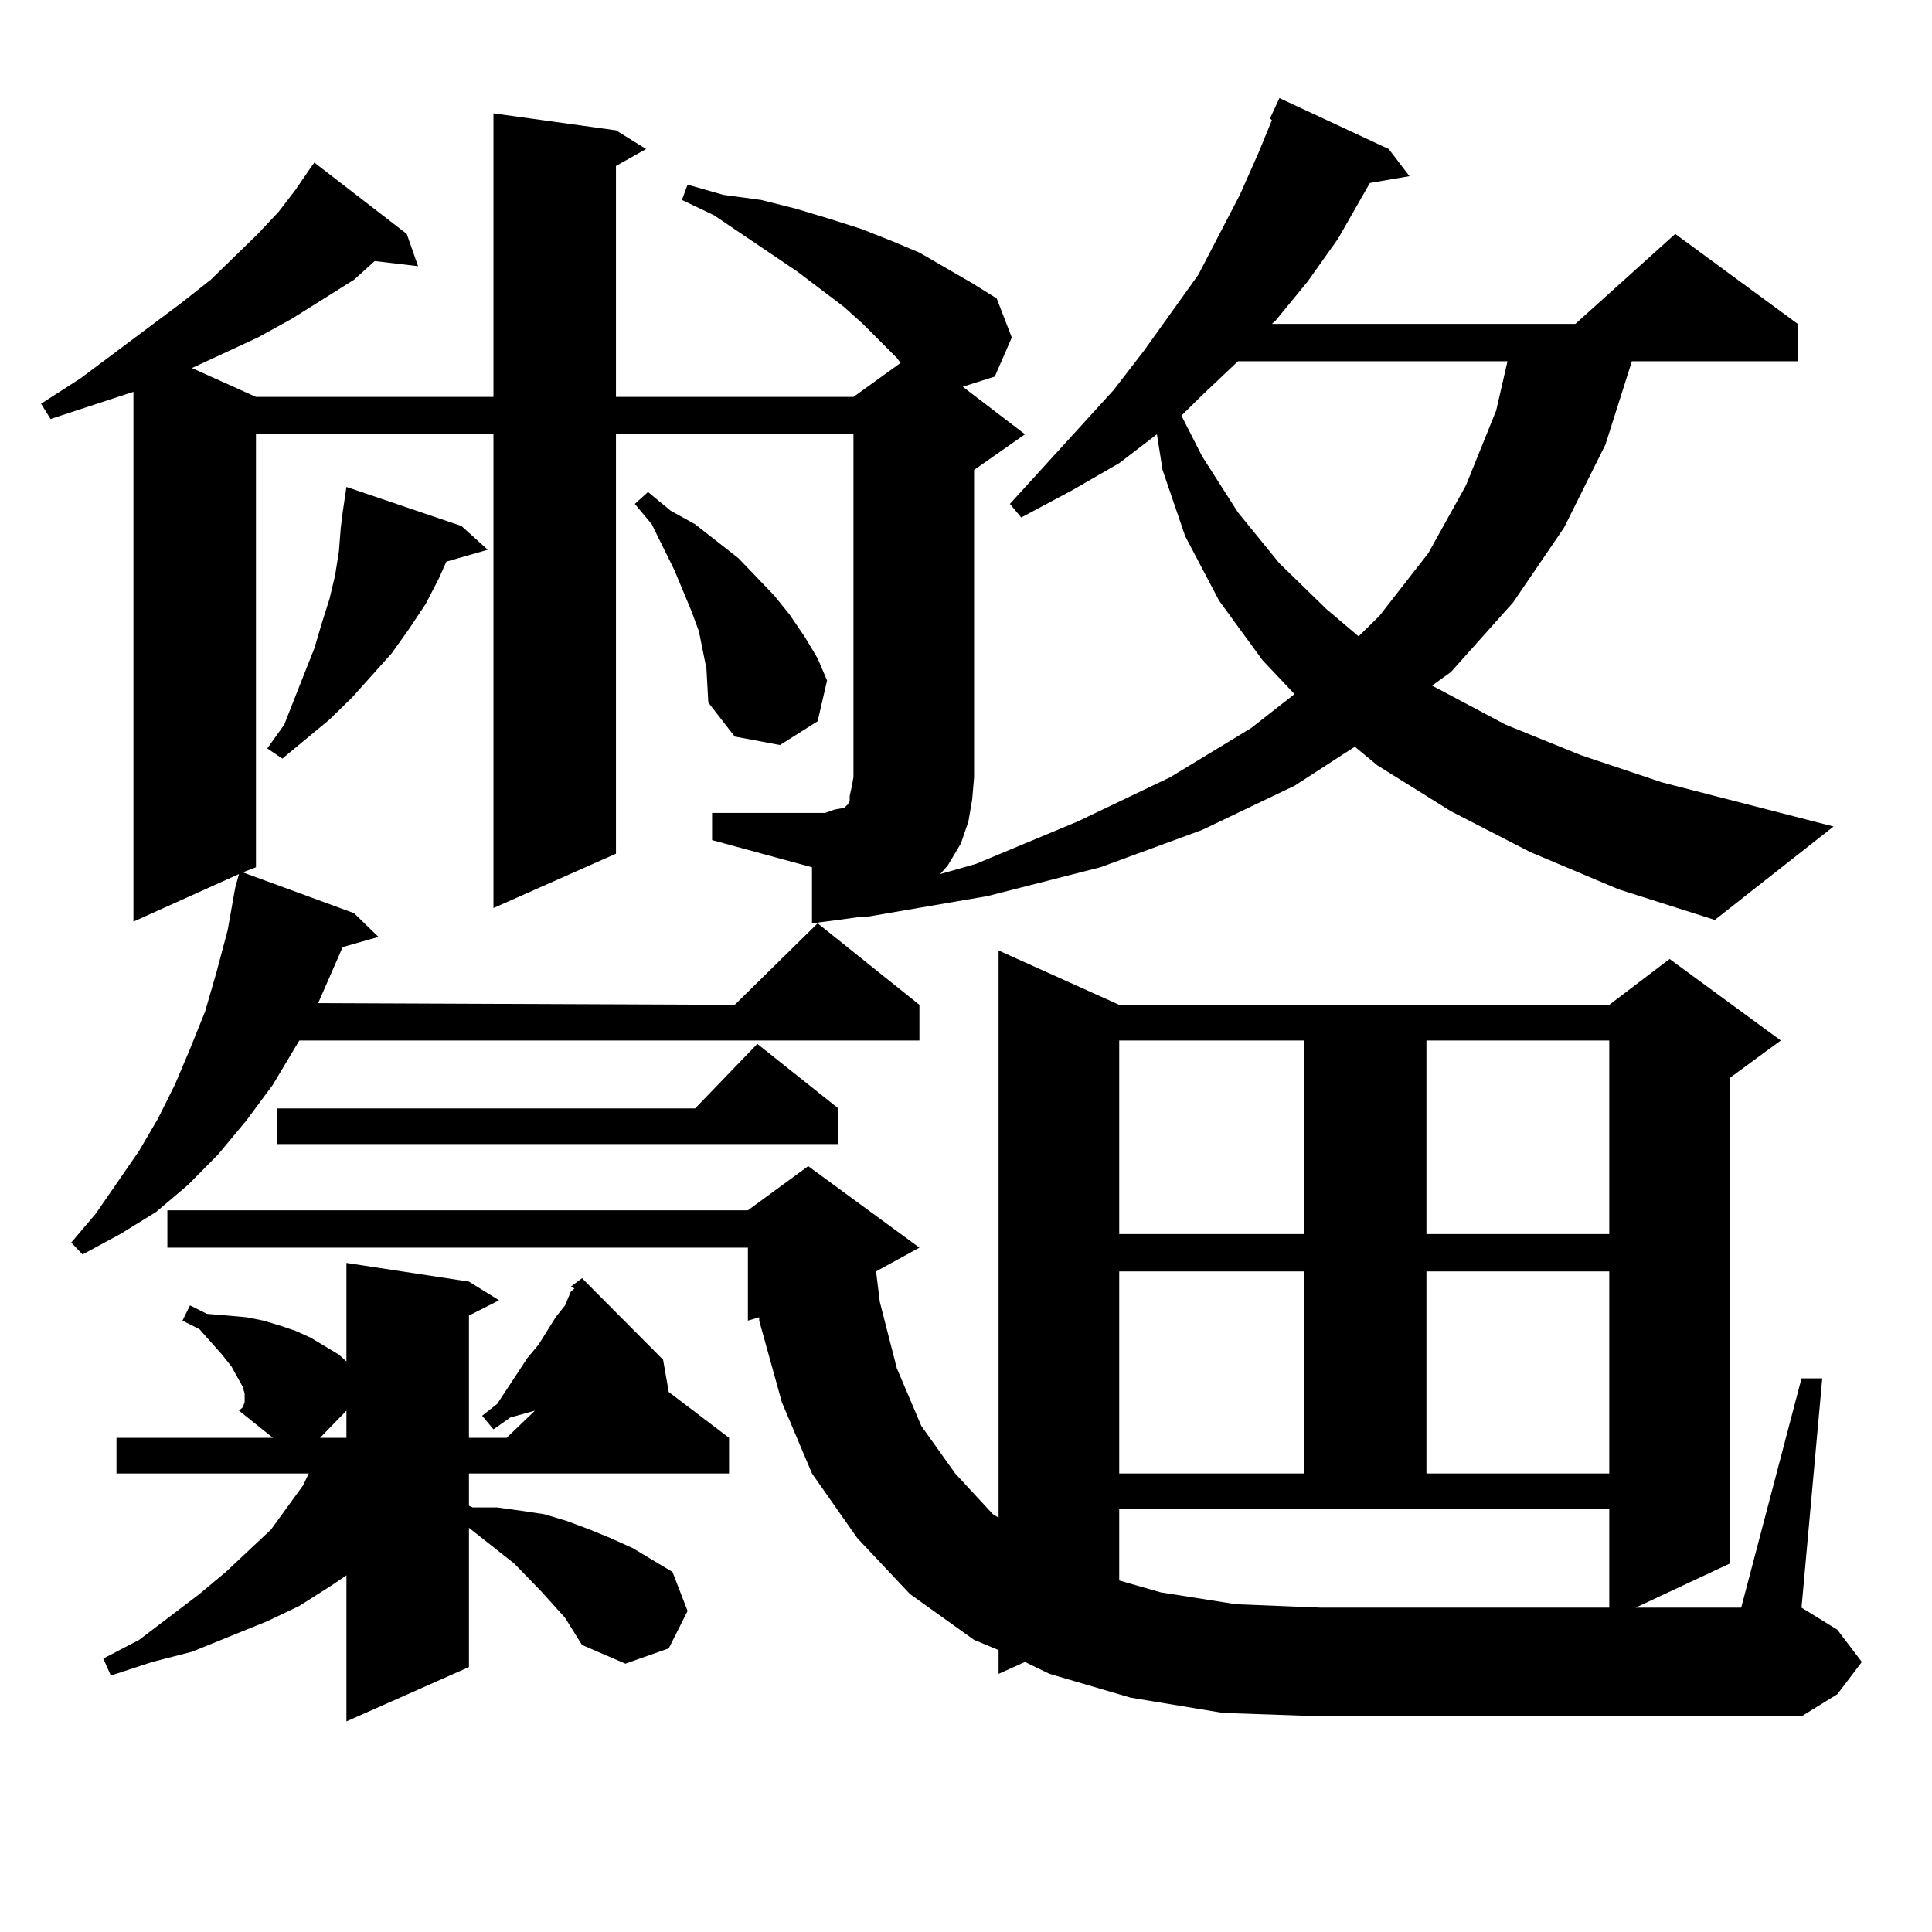 <?xml version="1.0" encoding="utf-8"?>
<!-- Generator: Adobe Illustrator 16.0.0, SVG Export Plug-In . SVG Version: 6.00 Build 0)  -->
<!DOCTYPE svg PUBLIC "-//W3C//DTD SVG 1.1//EN" "http://www.w3.org/Graphics/SVG/1.1/DTD/svg11.dtd">
<svg version="1.1" id="图层_1" xmlns="http://www.w3.org/2000/svg" xmlns:xlink="http://www.w3.org/1999/xlink" x="0px" y="0px"
	 width="1000px" height="1000px" viewBox="0 0 1000 1000" enable-background="new 0 0 1000 1000" xml:space="preserve">
<path d="M791.98,440.992l-40.975-21.094l-38.048-23.73l-11.707-9.668l-31.219,20.215l-47.804,22.852l-52.682,19.336l-58.535,14.941
	l-61.462,10.547h-2.927l-12.683,1.758l-13.658,1.758v-29.004l-51.706-14.063v-14.063h51.706h6.829l4.878-1.758l4.878-0.879
	l1.951-1.758l0.976-1.758v-2.637l0.976-4.395l0.976-5.273V224.781H318.821v217.09l-63.413,28.125V224.781H132.484v224.121
	l-6.829,2.637l57.56,21.094l12.683,12.305l-18.536,5.273l-12.683,29.004l215.604,0.879l42.926-42.188l52.682,42.188v18.457H154.923
	l-13.658,22.852l-13.658,18.457l-14.634,17.578l-15.609,15.82L80.778,627.32l-18.536,11.426L42.73,649.293l-5.854-6.152
	l12.683-14.941l22.438-32.52l9.756-16.699l8.78-17.578l7.805-18.457l7.805-19.336l5.854-20.215l5.854-21.973l3.902-21.973
	l1.951-7.031l-54.633,24.609V202.809l-42.926,14.063l-4.878-7.91l20.487-13.184l51.706-38.672l15.609-12.305l24.39-23.73
	l10.731-11.426l8.78-11.426l7.805-11.426l1.951-2.637l47.804,36.914l5.854,16.699l-22.438-2.637l-10.731,9.668l-32.194,20.215
	l-17.561,9.668l-34.146,15.82l33.17,14.941h122.924V58.668l63.413,8.789l15.609,9.668l-15.609,8.789v119.531h122.924l24.39-17.578
	l-1.951-2.637l-17.561-17.578l-9.756-8.789l-24.39-18.457l-42.926-29.004l-16.585-7.91l2.927-7.91l18.536,5.273l19.512,2.637
	l17.561,4.395l17.561,5.273l16.585,5.273l15.609,6.152l14.634,6.152l27.316,15.82l12.683,7.91l7.805,20.215l-8.78,20.215
	l-16.585,5.273l32.194,24.609l-26.341,18.457V402.32l-0.976,11.426l-1.951,11.426l-3.902,11.426l-6.829,11.426l-3.902,4.395
	l18.536-5.273l52.682-21.973l47.804-22.852l41.95-25.488l22.438-17.578l-16.585-17.578l-22.438-30.762l-17.561-33.398
	l-11.707-34.277l-2.927-18.457l-19.512,14.941l-24.39,14.063l-26.341,14.063l-5.854-7.031l53.657-58.887l15.609-20.215
	l28.292-39.551l21.463-41.309l9.756-21.973l6.829-16.699l-0.976-0.879l4.878-10.547l56.584,26.367l10.731,14.063l-20.487,3.516
	l-16.585,29.004l-15.609,21.973l-16.585,20.215l-1.951,1.758h157.069l51.706-46.582l63.413,46.582v19.336h-85.852l-13.658,43.066
	l-21.463,43.066L783.2,311.793l-32.194,36.035l-9.756,7.031l38.048,20.215l39.023,15.82l41.95,14.063l88.778,22.852l-61.462,48.34
	l-49.755-15.82L791.98,440.992z M292.48,837.379l-12.683-14.063l-13.658-14.063l-23.414-18.457v72.07l-63.413,28.125v-75.586
	l-7.805,5.273l-16.585,10.547l-16.585,7.91l-19.512,7.91l-19.512,7.91l-20.487,5.273l-21.463,7.031l-3.902-8.789l18.536-9.668
	l31.219-23.73l13.658-11.426l23.414-21.973l16.585-22.852l2.927-6.152h-99.51v-18.457h80.974l-17.561-14.063l1.951-1.758
	l0.976-2.637v-4.395l-0.976-3.516l-2.927-5.273l-2.927-5.273l-4.878-6.152l-11.707-13.184l-8.78-4.395l3.902-7.91l8.78,4.395
	l10.731,0.879l9.756,0.879l8.78,1.758l8.78,2.637l7.805,2.637l7.805,3.516l14.634,8.789l3.902,3.516v-50.977l63.413,9.668
	l15.609,9.668l-15.609,7.91v63.281h19.512l14.634-14.063l-12.683,3.516l-8.78,6.152l-5.854-7.031l7.805-6.152l15.609-23.73
	l5.854-7.031l8.78-14.063l4.878-6.152l2.927-7.031l1.951-1.758l-1.951-0.879l5.854-4.395l41.95,42.188l2.927,16.699l31.219,23.73
	v18.457H242.726v16.699l1.951,0.879h12.683l12.683,1.758l11.707,1.758l11.707,3.516l11.707,4.395l10.731,4.395l11.707,5.273
	l20.487,12.305l7.805,20.215l-9.756,19.336l-22.438,7.91l-22.438-9.668L292.48,837.379z M932.465,713.453h10.731l-10.731,118.652
	l18.536,11.426l12.683,16.699l-12.683,16.699l-18.536,11.426H683.69l-50.73-1.758l-47.804-7.91l-41.95-12.305l-12.683-6.152
	l-13.658,6.152v-12.305l-12.683-5.273l-33.17-23.73l-27.316-29.004l-23.414-33.398l-15.609-36.914l-11.707-42.188v-1.758
	l-5.854,1.758v-37.793H86.632v-19.336h300.48l31.219-22.852l57.56,42.188l-22.438,12.305l1.951,15.82l8.78,34.277l12.683,29.883
	l17.561,24.609l19.512,21.094l2.927,1.758V491.969l62.438,28.125h253.652l31.219-23.73l57.56,42.188l-26.341,19.336v251.367
	l-48.779,22.852h54.633L932.465,713.453z M238.823,272.242l13.658,12.305l-21.463,6.152l-3.902,8.789l-6.829,13.184l-8.78,13.184
	l-8.78,12.305l-20.487,22.852l-11.707,11.426l-24.39,20.215l-7.805-5.273l8.78-12.305l10.731-27.246l4.878-12.305l3.902-13.184
	l3.902-12.305l2.927-12.305l1.951-12.305l0.976-12.305l0.976-7.91l1.951-13.184L238.823,272.242z M433.94,573.707v18.457H143.216
	v-18.457h216.58l32.194-33.398L433.94,573.707z M165.654,744.215h13.658v-14.063L165.654,744.215z M363.698,336.402l-1.951-9.668
	l-3.902-10.547l-8.78-21.094l-11.707-23.73l-8.78-10.547l6.829-6.152l11.707,9.668l12.683,7.031l22.438,17.578l18.536,19.336
	l7.805,9.668l7.805,11.426l6.829,11.426l4.878,11.426l-4.878,21.094l-19.512,12.305l-23.414-4.395l-13.658-17.578l-0.976-17.578
	L363.698,336.402z M579.303,538.551v100.195h95.607V538.551H579.303z M579.303,658.082v104.59h95.607v-104.59H579.303z
	 M579.303,818.043l21.463,6.152l39.023,6.152l43.901,1.758h149.265v-50.977H579.303V818.043z M640.765,186.988l-18.536,17.578
	l-10.731,10.547l10.731,21.094l18.536,29.004l21.463,26.367l24.39,23.73l16.585,14.063l10.731-10.547l25.365-32.52l19.512-35.156
	l15.609-38.672l5.854-25.488H640.765z M738.323,538.551v100.195h94.632V538.551H738.323z M738.323,658.082v104.59h94.632v-104.59
	H738.323z"/>
</svg>
